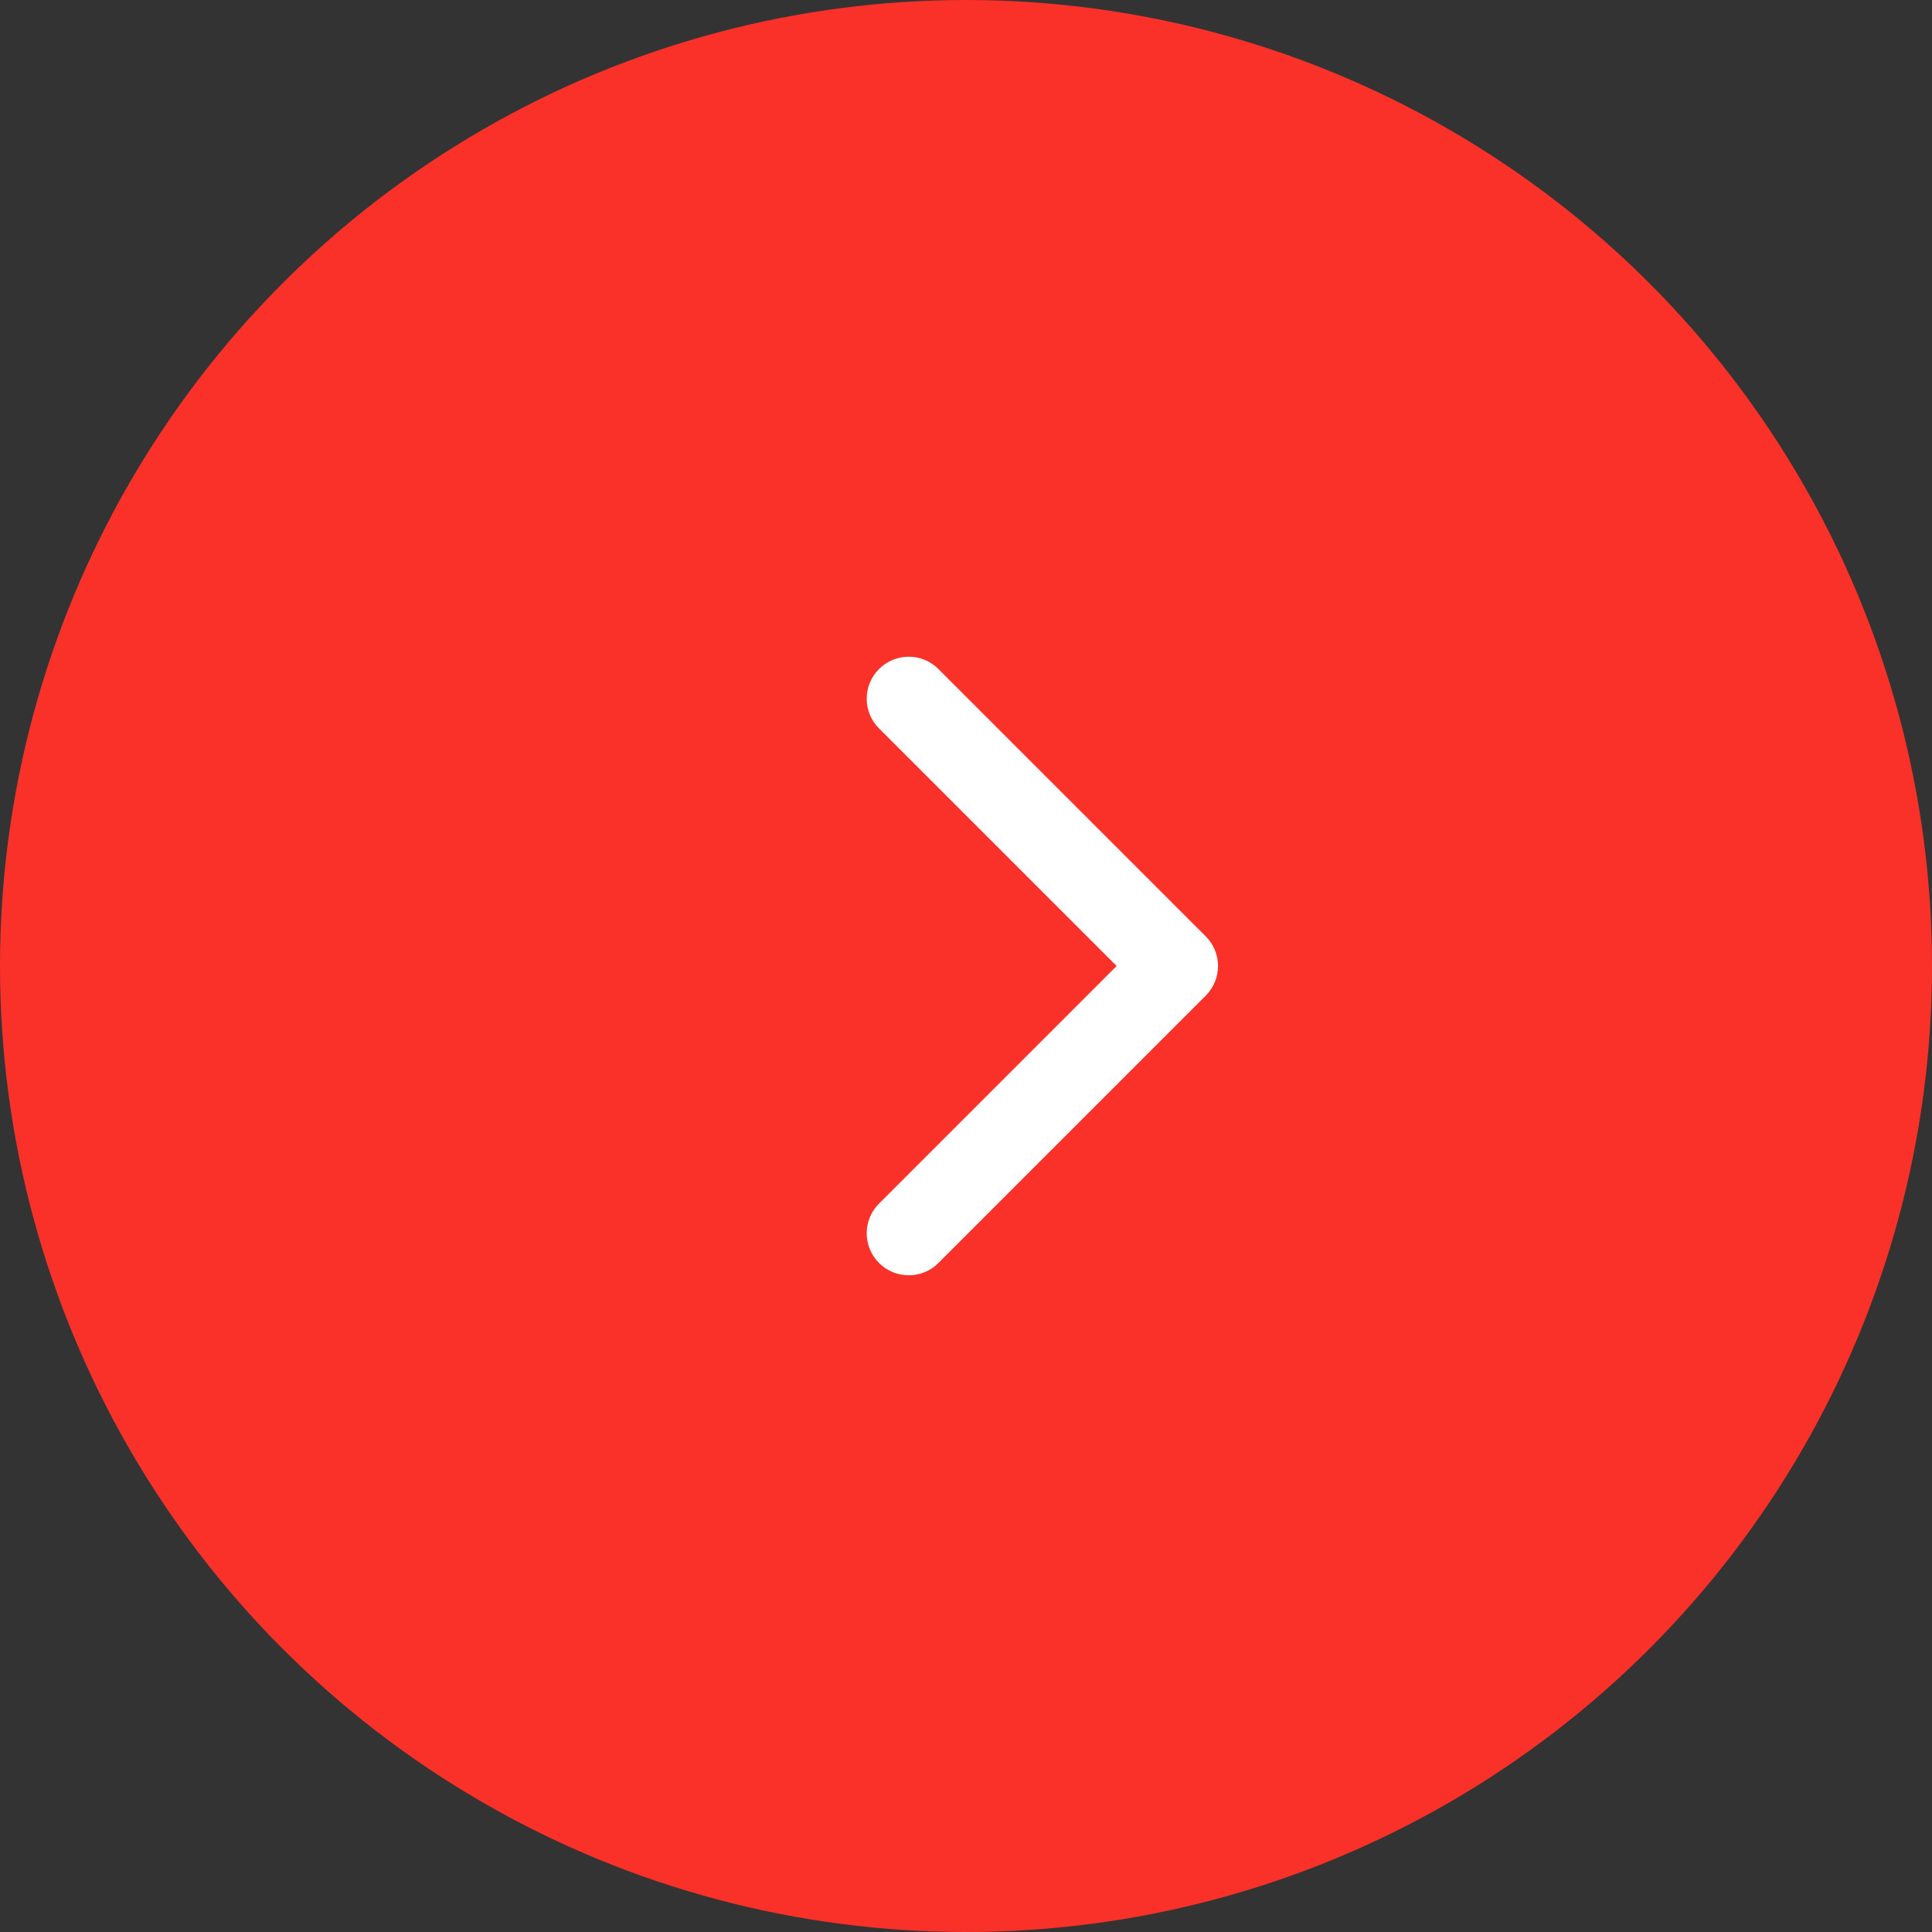 <?xml version="1.0" encoding="UTF-8"?> <svg xmlns="http://www.w3.org/2000/svg" width="46" height="46" viewBox="0 0 46 46" fill="none"><rect x="0" y="0" width="46" height="46" fill="#333333" stroke="none"/> <circle cx="23" cy="23" r="23" fill="#F93129"></circle> <path d="M28.707 23.707C29.098 23.317 29.098 22.683 28.707 22.293L22.343 15.929C21.953 15.538 21.32 15.538 20.929 15.929C20.538 16.32 20.538 16.953 20.929 17.343L26.586 23L20.929 28.657C20.538 29.047 20.538 29.68 20.929 30.071C21.32 30.462 21.953 30.462 22.343 30.071L28.707 23.707ZM27 24H28V22H27V24Z" fill="white"></path> </svg> 
